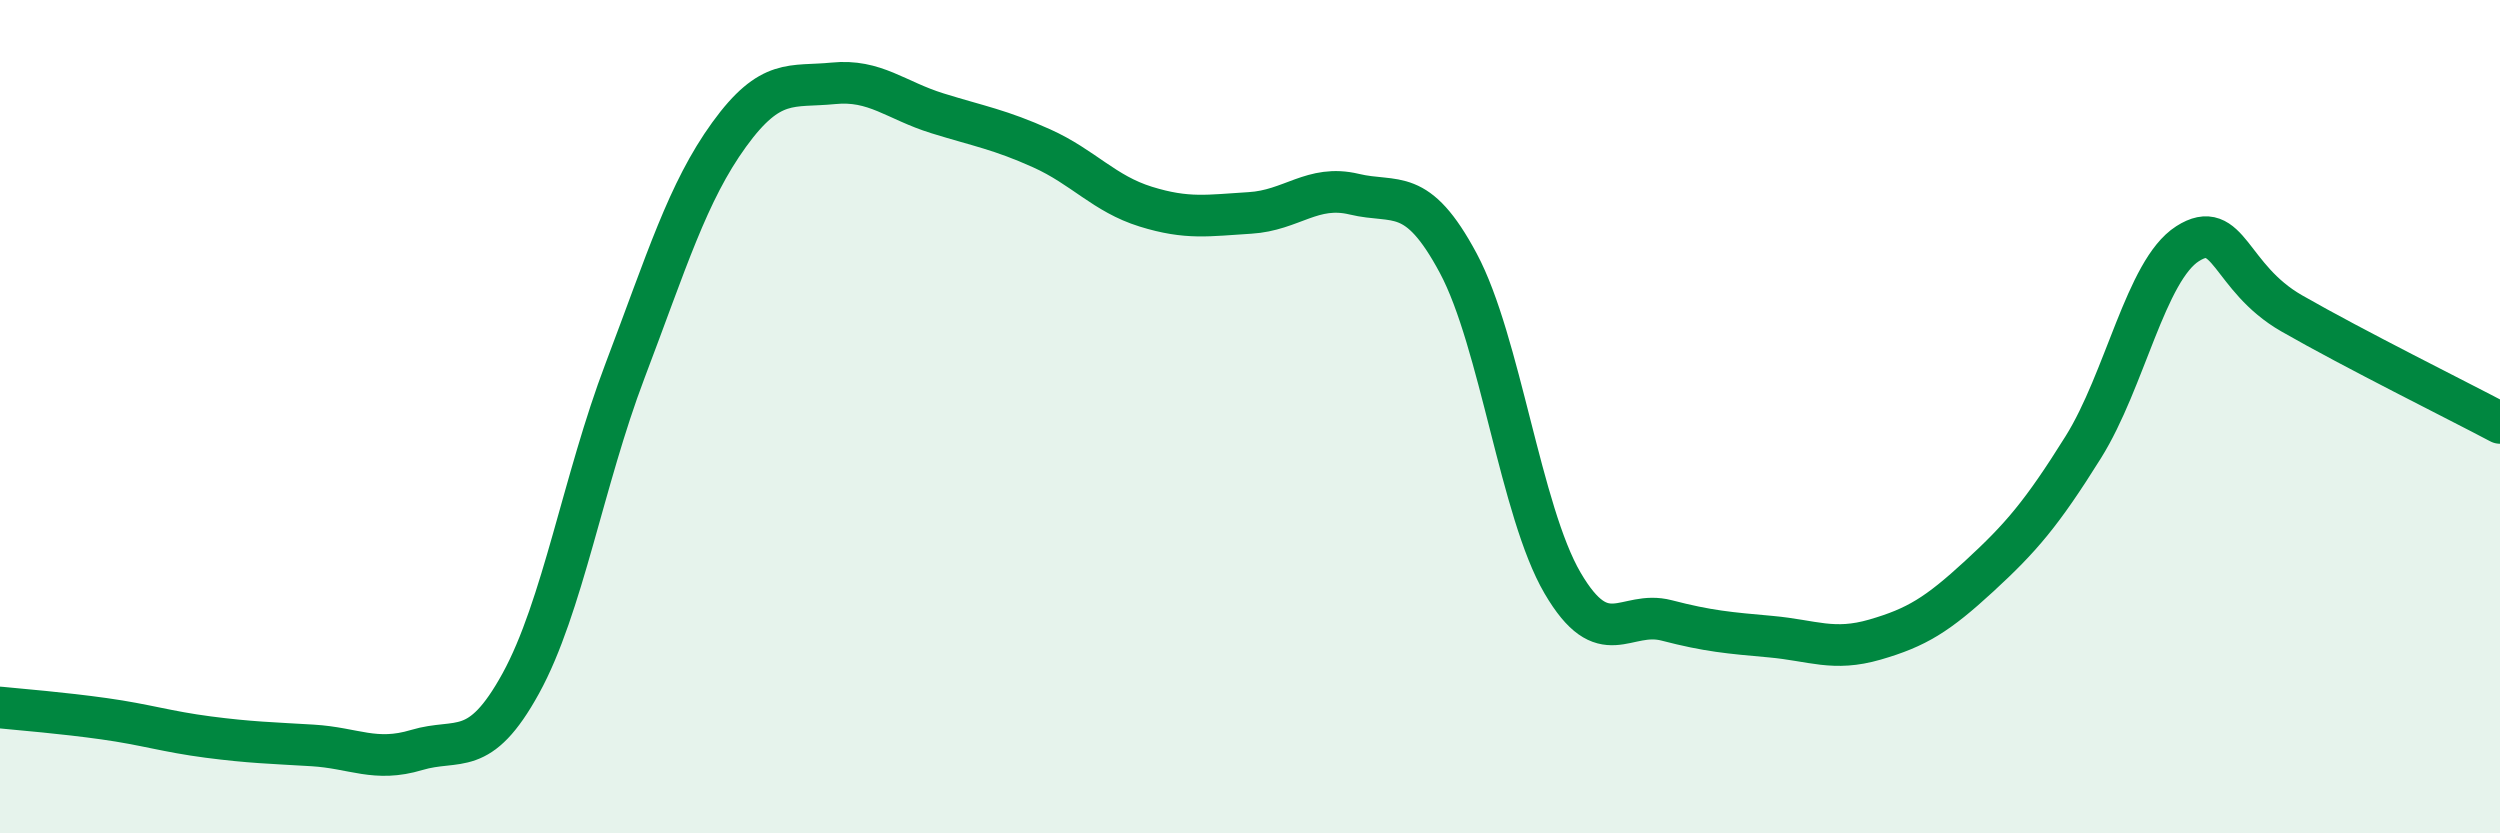 
    <svg width="60" height="20" viewBox="0 0 60 20" xmlns="http://www.w3.org/2000/svg">
      <path
        d="M 0,16.98 C 0.5,17.03 1.5,17.11 2.5,17.25 C 3.5,17.39 4,17.56 5,17.69 C 6,17.82 6.5,17.83 7.5,17.89 C 8.5,17.95 9,18.3 10,18 C 11,17.7 11.5,18.22 12.5,16.4 C 13.5,14.58 14,11.53 15,8.9 C 16,6.27 16.5,4.61 17.5,3.23 C 18.5,1.85 19,2.1 20,2 C 21,1.9 21.5,2.41 22.5,2.72 C 23.5,3.03 24,3.11 25,3.56 C 26,4.01 26.5,4.65 27.5,4.96 C 28.5,5.27 29,5.17 30,5.11 C 31,5.05 31.5,4.42 32.5,4.66 C 33.5,4.9 34,4.45 35,6.32 C 36,8.19 36.5,12.28 37.5,13.99 C 38.5,15.7 39,14.63 40,14.89 C 41,15.15 41.5,15.19 42.5,15.28 C 43.5,15.37 44,15.64 45,15.35 C 46,15.06 46.5,14.75 47.5,13.83 C 48.5,12.91 49,12.33 50,10.73 C 51,9.13 51.5,6.49 52.5,5.85 C 53.5,5.21 53.5,6.66 55,7.52 C 56.5,8.38 59,9.62 60,10.15L60 20L0 20Z"
        fill="#008740"
        opacity="0.1"
        stroke-linecap="round"
        stroke-linejoin="round"
      />
      <path
        d="M 0,16.98 C 0.5,17.03 1.5,17.11 2.5,17.25 C 3.5,17.39 4,17.56 5,17.69 C 6,17.82 6.5,17.83 7.5,17.89 C 8.5,17.95 9,18.3 10,18 C 11,17.7 11.5,18.22 12.5,16.4 C 13.5,14.58 14,11.53 15,8.9 C 16,6.27 16.5,4.61 17.5,3.23 C 18.5,1.85 19,2.1 20,2 C 21,1.9 21.5,2.41 22.5,2.72 C 23.5,3.03 24,3.11 25,3.56 C 26,4.01 26.5,4.65 27.5,4.96 C 28.5,5.27 29,5.17 30,5.11 C 31,5.05 31.5,4.42 32.5,4.66 C 33.5,4.9 34,4.45 35,6.32 C 36,8.19 36.5,12.28 37.5,13.99 C 38.5,15.7 39,14.63 40,14.89 C 41,15.15 41.5,15.19 42.5,15.28 C 43.5,15.37 44,15.64 45,15.35 C 46,15.06 46.5,14.75 47.5,13.83 C 48.5,12.91 49,12.33 50,10.73 C 51,9.13 51.5,6.49 52.5,5.85 C 53.5,5.21 53.5,6.66 55,7.52 C 56.5,8.38 59,9.62 60,10.15"
        stroke="#008740"
        stroke-width="1"
        fill="none"
        stroke-linecap="round"
        stroke-linejoin="round"
      />
    </svg>
  